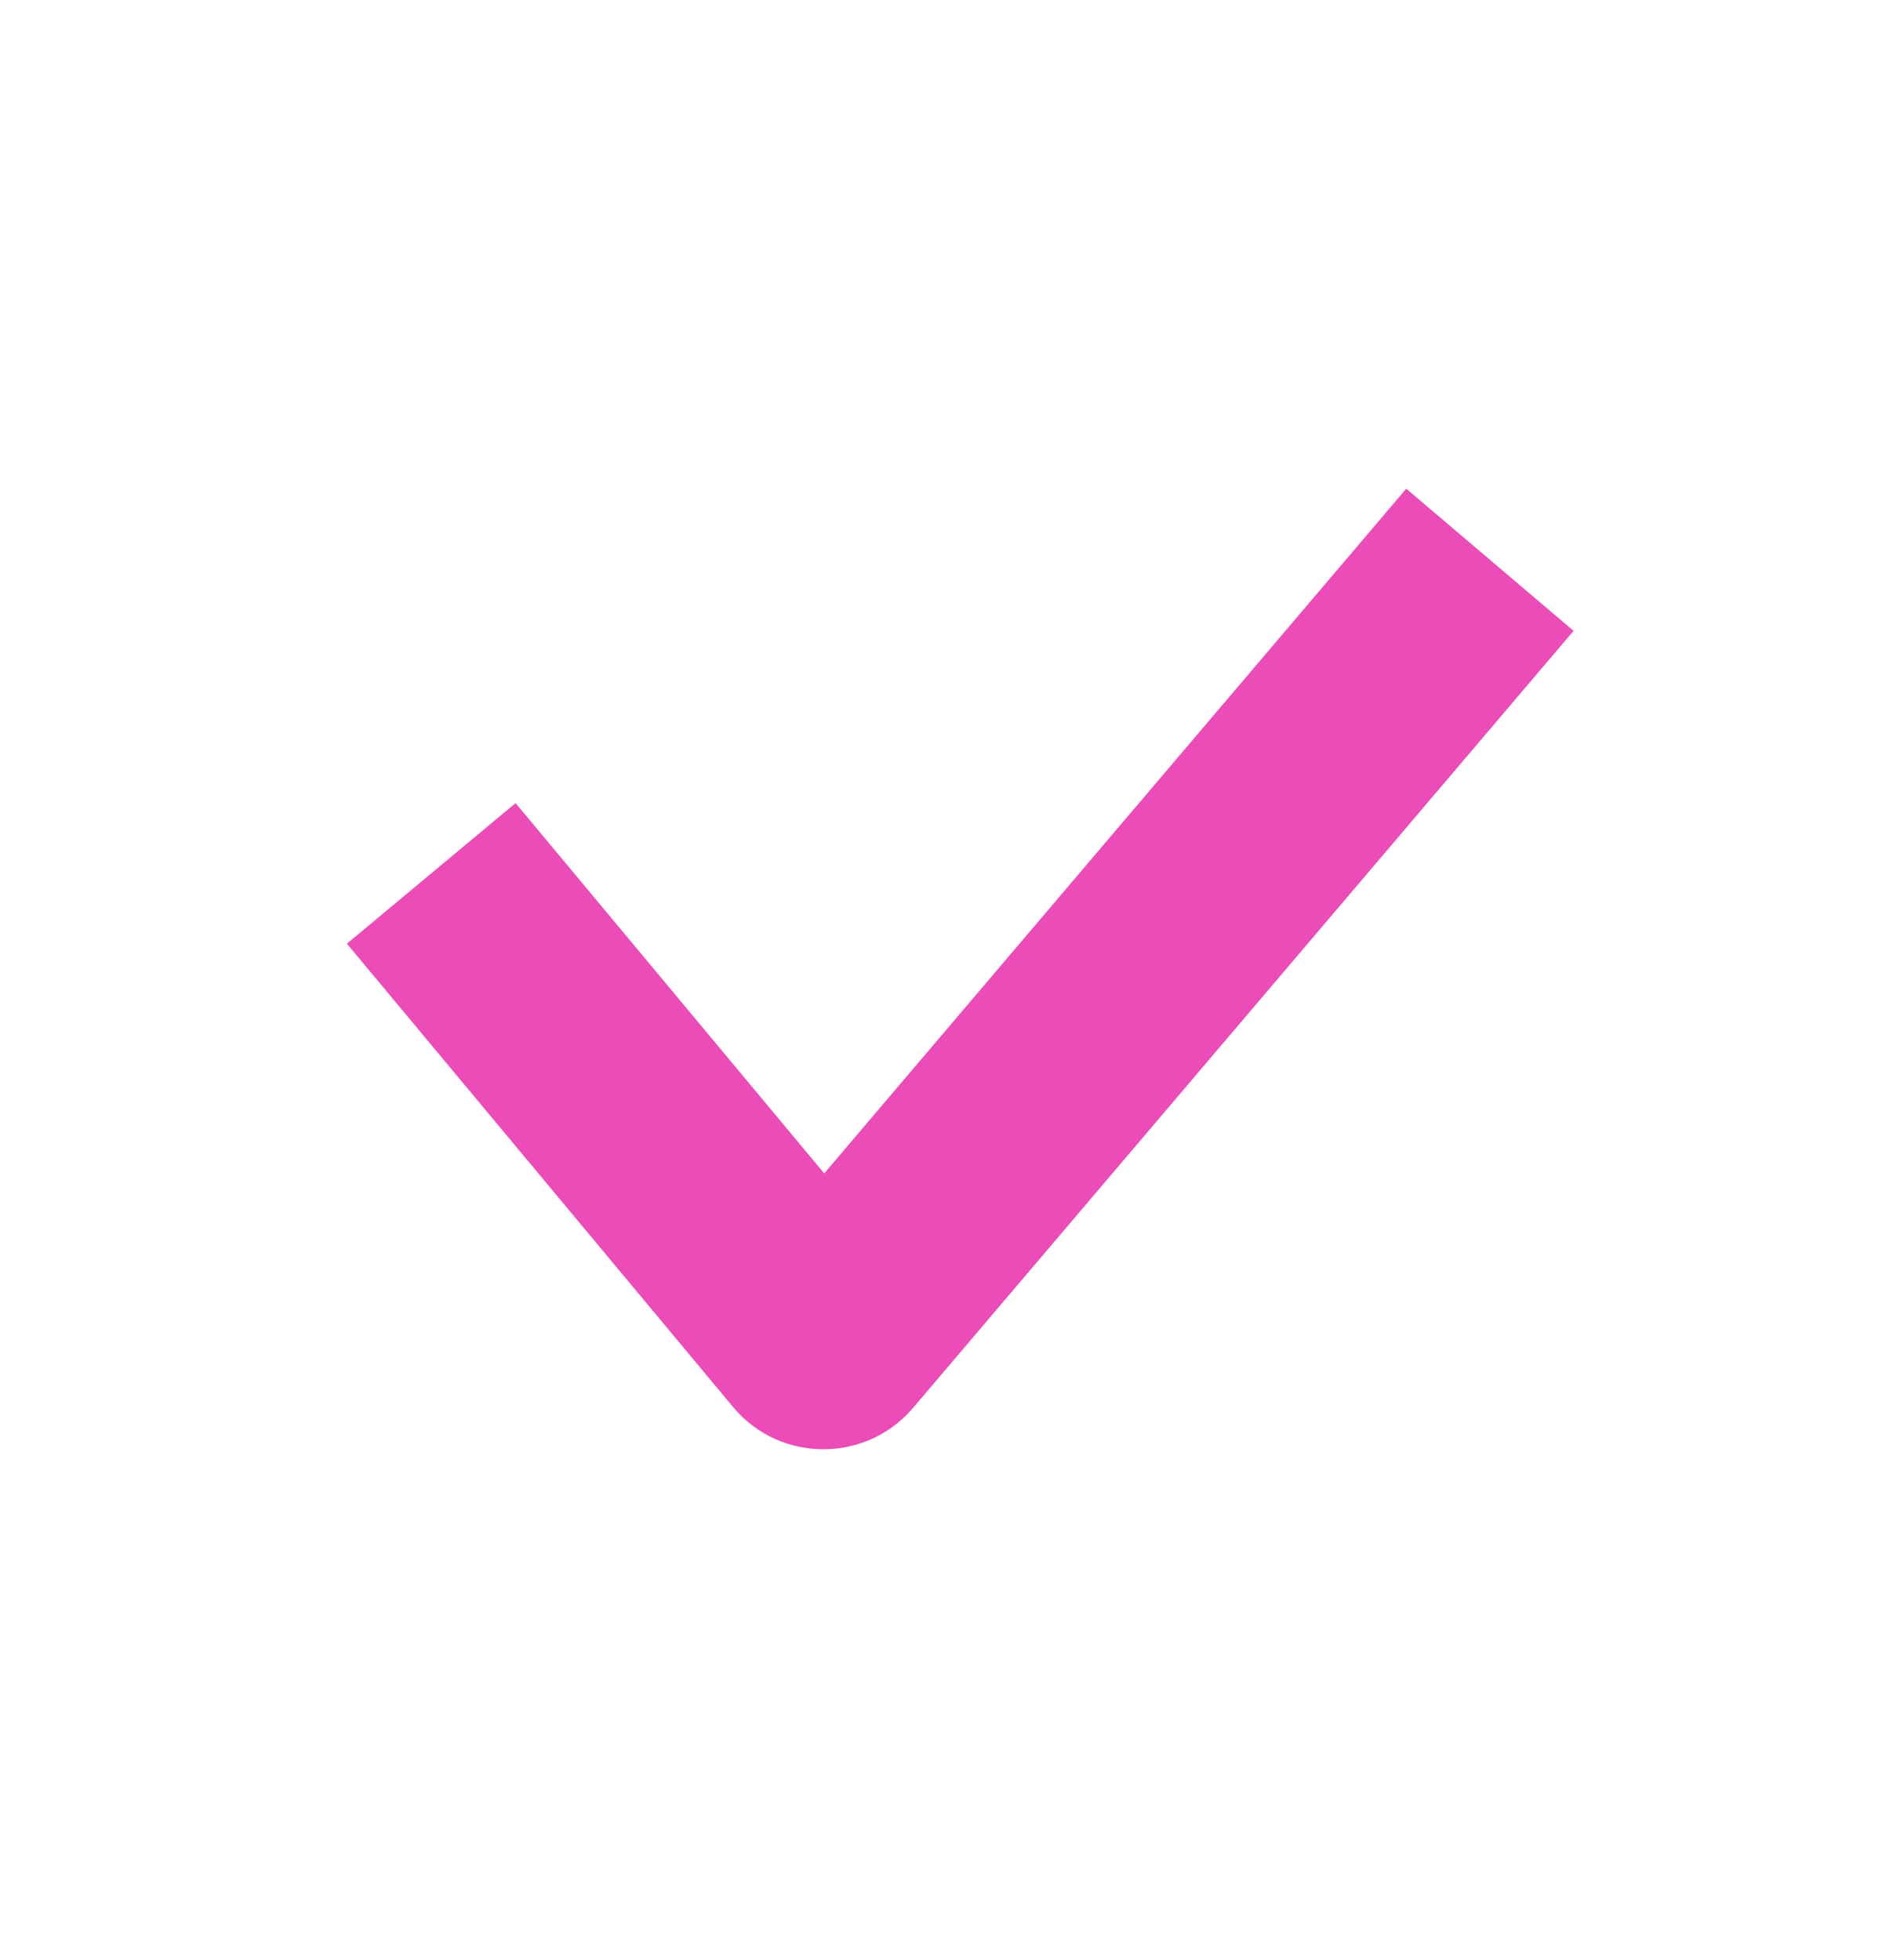 <?xml version="1.0" encoding="UTF-8"?> <svg xmlns="http://www.w3.org/2000/svg" width="24" height="25" viewBox="0 0 24 25" fill="none"><path fill-rule="evenodd" clip-rule="evenodd" d="M10.511 14.966L17.933 6.233L20.067 8.046L11.644 17.956C11.041 18.665 9.944 18.66 9.348 17.945L4.424 12.036L6.575 10.243L10.511 14.966Z" fill="#EB4CB7"></path></svg> 